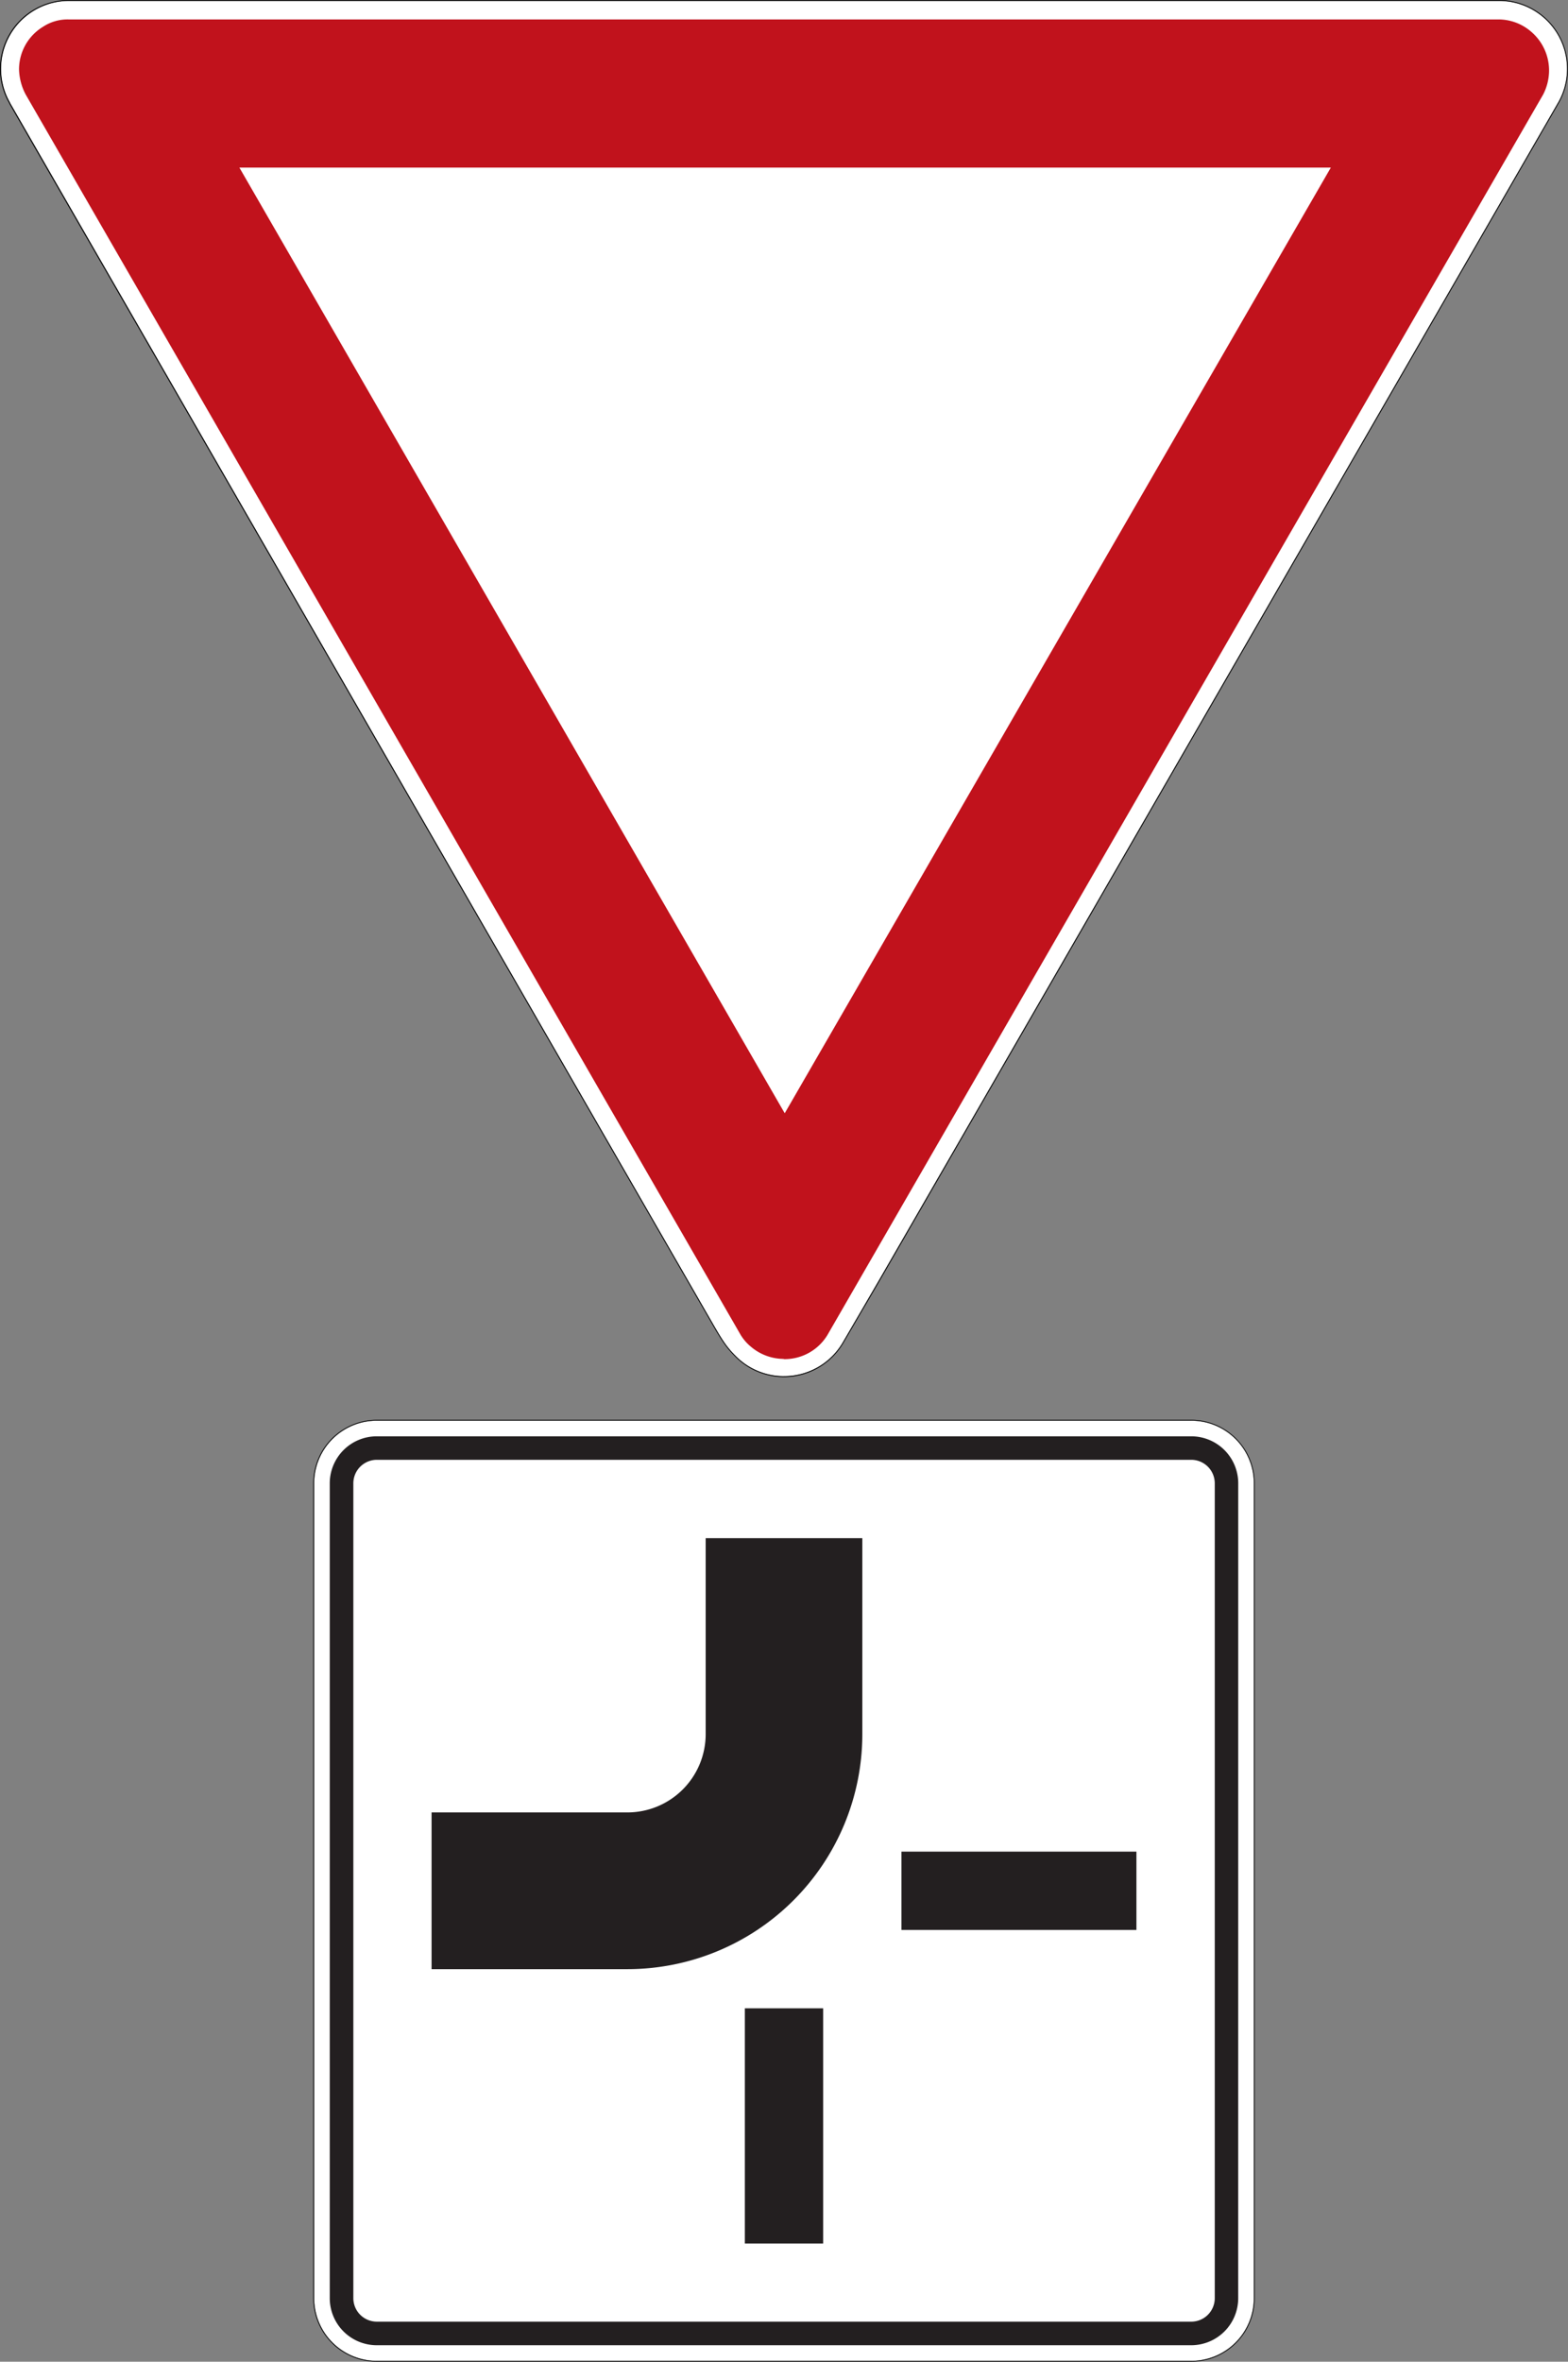 <svg xmlns="http://www.w3.org/2000/svg" viewBox="0 0 444.73 669.5"><rect x="0" y="0" width="444.73" height="669.5" fill="#808080" stroke="none"/><defs><style>.cls-1{fill:#fff;}.cls-2{fill:#c1121c;}.cls-3{fill:#231f20;}</style></defs><title>Element 1</title><g id="Ebene_2" data-name="Ebene 2"><g id="svg4189"><g id="g4197"><g id="g4199"><path id="path4201" class="cls-1" d="M222.36,390.12a19.26,19.26,0,0,0,16.71-9.68l10-17.16h0L441.46,29.89l.1-.19A19.26,19.26,0,0,0,425.11.26H19.53A19.26,19.26,0,0,0,2.81,29.09l0,.06L202.57,375.91c2.53,4.37,3.71,6.11,6.17,8.57A19.2,19.2,0,0,0,222.36,390.12Z"/><path id="path4203" class="cls-2" d="M222.36,385.29a14.2,14.2,0,0,0,12.32-6.83l203-351.66a15,15,0,0,0,1.68-6.86A14.44,14.44,0,0,0,434.18,8.9a14.18,14.18,0,0,0-9.27-3.39H19.43a12.66,12.66,0,0,0-7.2,2.06A14.14,14.14,0,0,0,5.4,19.66,16,16,0,0,0,7.29,26.8L210.13,378.52l.06.09.06.09a13.14,13.14,0,0,0,2.65,3,14.43,14.43,0,0,0,8.42,3.49c.35,0,.7.05,1,.05ZM424.91,5.51h0ZM222.57,315.59,67.9,47.51H377.46Z"/><path id="path4205" d="M222.36,390.38a19.54,19.54,0,0,0,16.94-9.81l9.93-17h0L441.68,30l.1-.2A19.53,19.53,0,0,0,425.11,0H19.53A19.52,19.52,0,0,0,2.58,29.22l0,.07L202.34,376c2.54,4.37,3.74,6.14,6.21,8.62A19.47,19.47,0,0,0,222.36,390.38Zm0-.26a19.2,19.2,0,0,1-13.62-5.64c-2.46-2.46-3.64-4.2-6.17-8.57L2.85,29.16l0-.06A19.26,19.26,0,0,1,19.53.26H425.11A19.27,19.27,0,0,1,441.56,29.7l-.1.19L249.12,363.27h0l-10,17.16a19.26,19.26,0,0,1-16.71,9.68Z"/></g></g><g id="g35231"><g id="g35233"><path id="path35235" class="cls-1" d="M355.64,651.51v-231a17.76,17.76,0,0,0-17.77-17.77h-231A17.77,17.77,0,0,0,89.08,420.5v231a17.77,17.77,0,0,0,17.77,17.77h231a17.77,17.77,0,0,0,17.77-17.77"/><path id="path35237" d="M355.86,420.5a18,18,0,0,0-18-18h-231a18,18,0,0,0-18,18v231a18,18,0,0,0,18,18h231a18,18,0,0,0,18-18Zm-.22,0v231a17.77,17.77,0,0,1-17.77,17.77h-231a17.78,17.78,0,0,1-17.77-17.77v-231a17.77,17.77,0,0,1,17.77-17.77h231A17.76,17.76,0,0,1,355.64,420.5Z"/><path id="path35239" class="cls-3" d="M351.2,420.5a13.33,13.33,0,0,0-13.33-13.33h-231A13.33,13.33,0,0,0,93.53,420.5v231a13.33,13.33,0,0,0,13.33,13.33h231a13.33,13.33,0,0,0,13.33-13.33Zm-6.66,0v231a6.66,6.66,0,0,1-6.66,6.65h-231a6.66,6.66,0,0,1-6.66-6.65v-231a6.67,6.67,0,0,1,6.66-6.67h231A6.67,6.67,0,0,1,344.54,420.5Z"/><path id="path35241" class="cls-3" d="M122.41,513.79h55.53a22.21,22.21,0,0,0,22.21-22.21V436.05h44.43v55.53a66.64,66.64,0,0,1-66.64,66.64H122.41"/><path id="path35243" class="cls-3" d="M211.26,569.32h22.21V636H211.26V569.32Z"/><path id="path35245" class="cls-3" d="M255.68,524.9h66.64v22.21H255.68Z"/></g></g></g></g></svg>